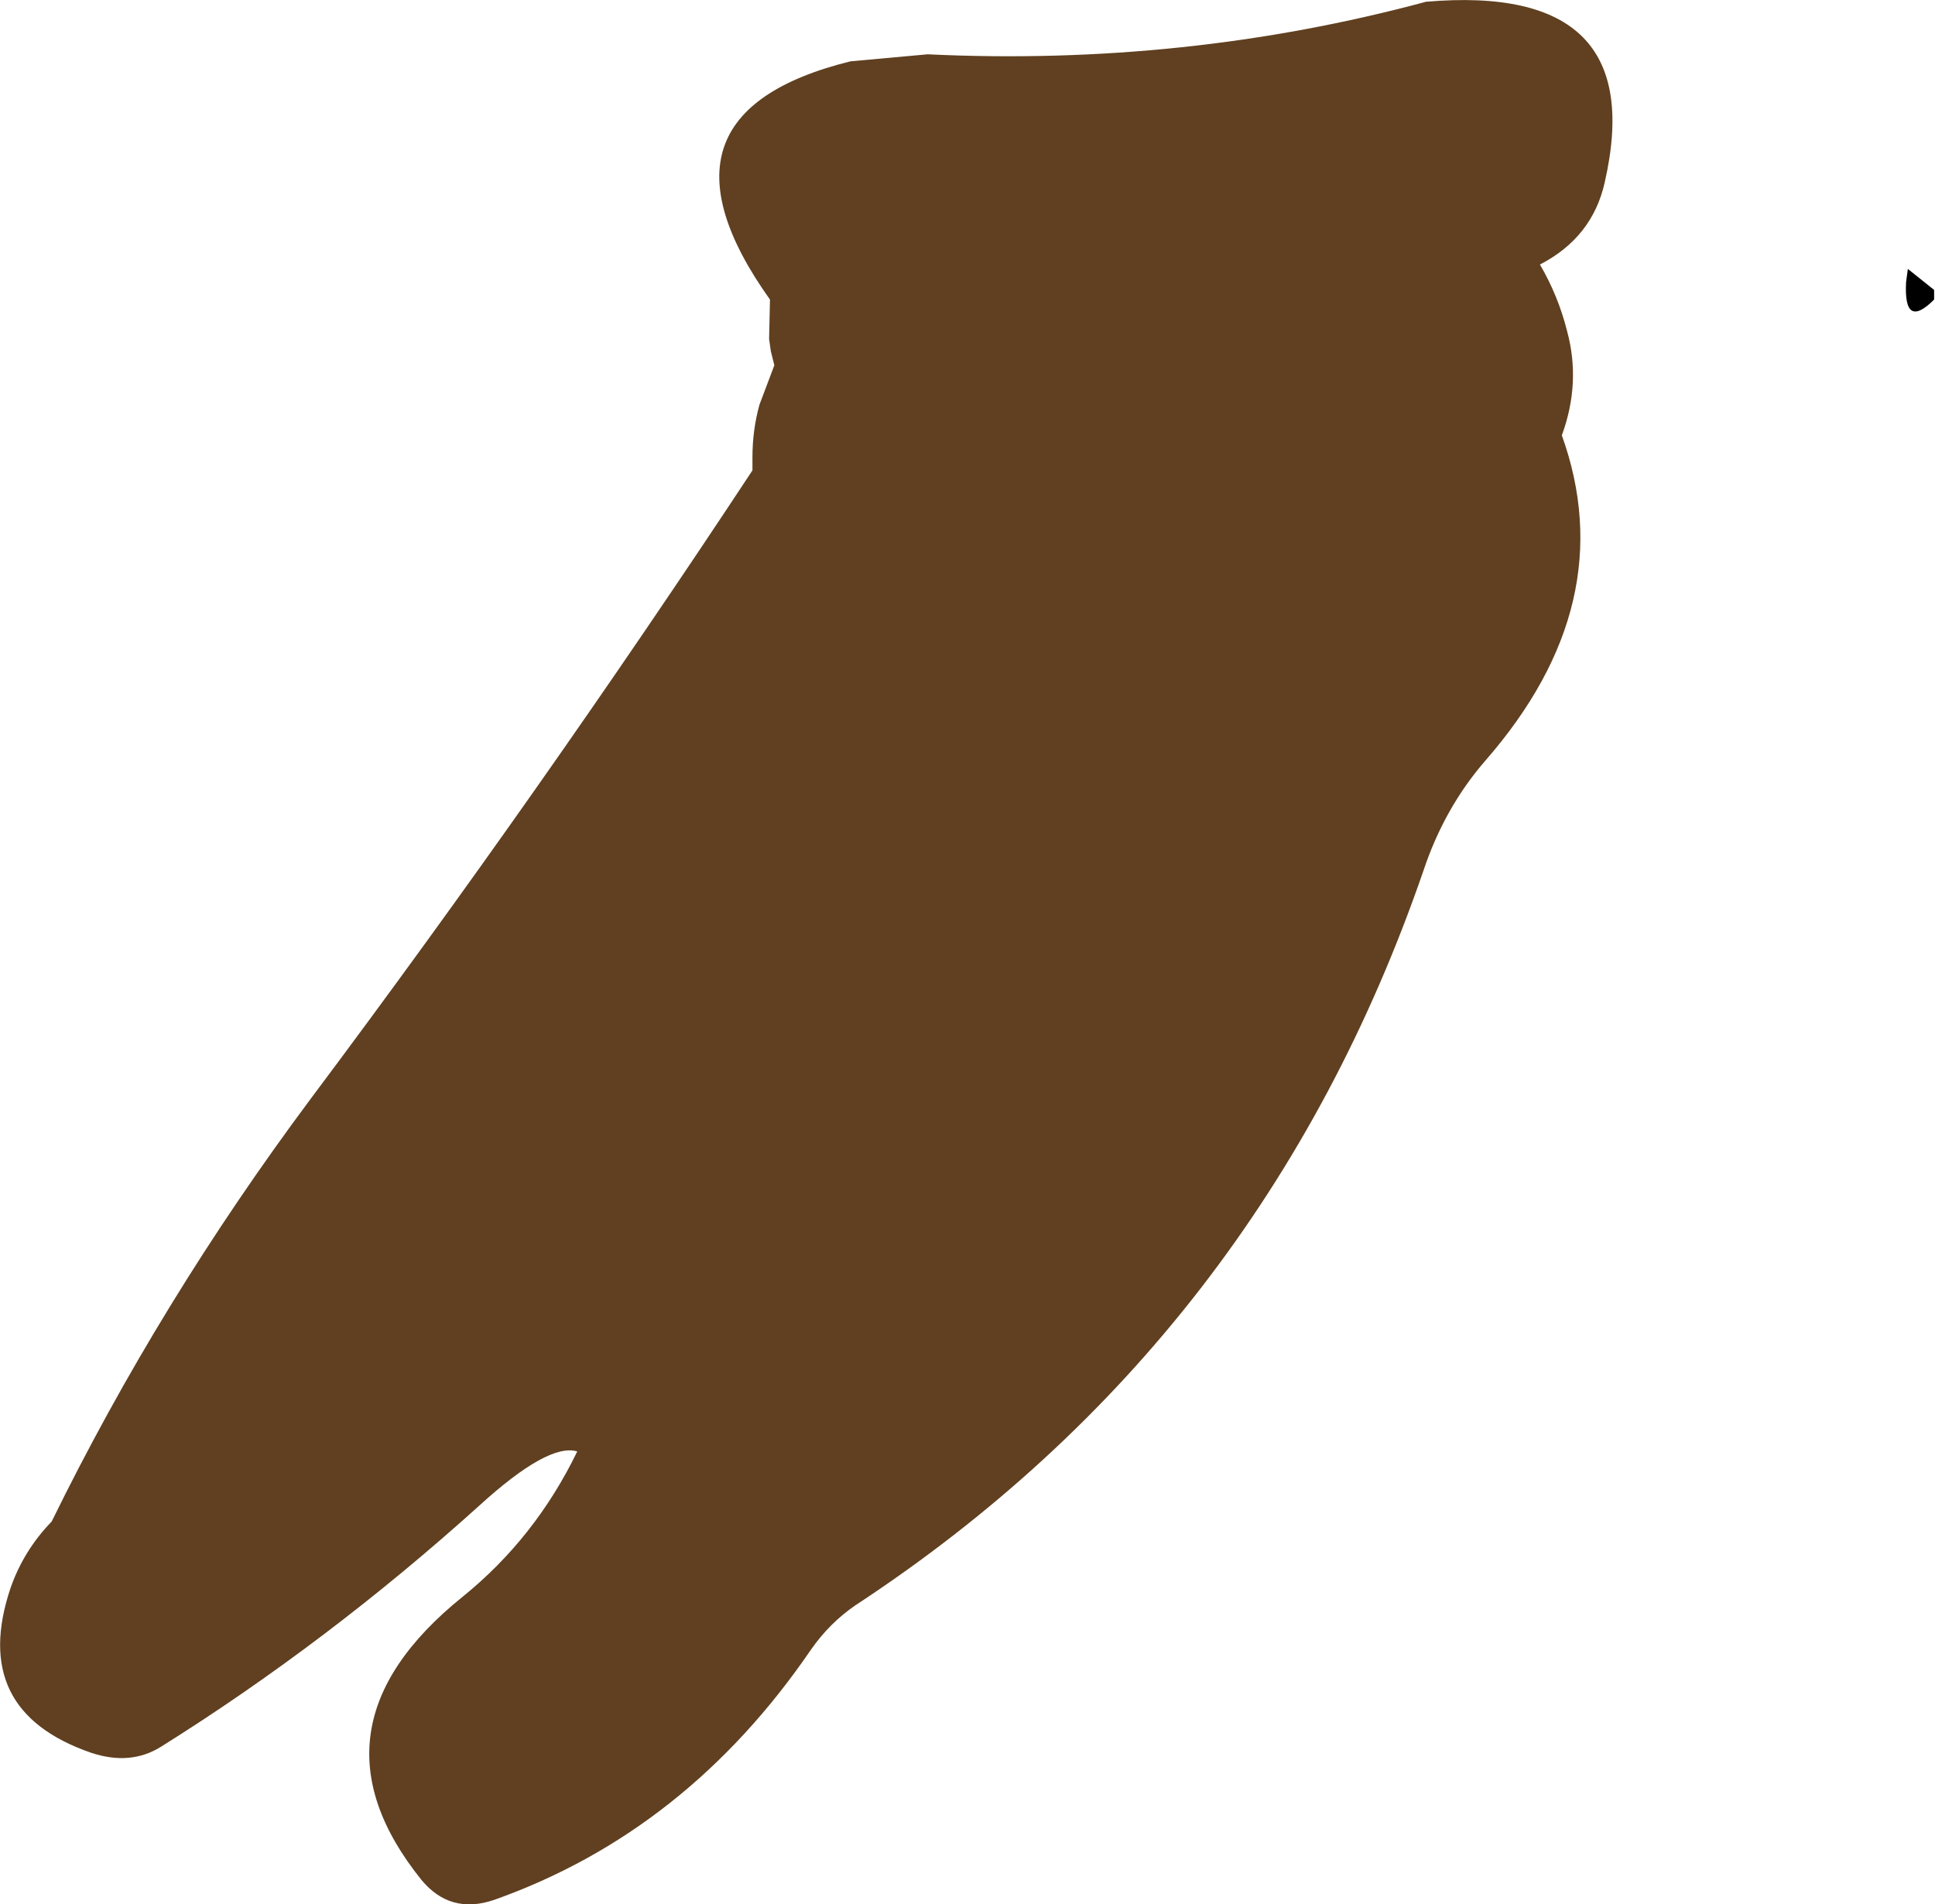 <?xml version="1.0" encoding="UTF-8" standalone="no"?>
<svg xmlns:xlink="http://www.w3.org/1999/xlink" height="108.7px" width="110.45px" xmlns="http://www.w3.org/2000/svg">
  <g transform="matrix(1.0, 0.0, 0.0, 1.0, -66.55, -123.4)">
    <path d="M158.15 133.8 Q157.45 136.95 154.45 138.5 155.5 140.3 156.0 142.3 156.8 145.25 155.7 148.25 159.15 157.85 151.35 166.8 149.0 169.5 147.8 173.1 138.6 199.8 115.35 215.05 113.9 216.05 112.85 217.55 105.75 227.95 94.75 231.85 92.25 232.7 90.6 230.7 83.65 222.05 92.95 214.55 97.1 211.2 99.5 206.25 97.85 205.75 93.9 209.35 85.25 217.15 75.75 223.1 74.0 224.2 71.75 223.45 64.8 221.05 67.15 214.05 67.9 211.9 69.5 210.25 75.65 197.7 84.3 186.1 97.4 168.6 109.5 150.25 L109.5 149.5 Q109.5 147.95 109.9 146.5 L110.75 144.25 110.55 143.45 110.45 142.75 110.5 140.5 Q102.95 129.9 115.1 126.9 L119.5 126.5 Q134.2 127.2 147.95 123.5 160.75 122.4 158.15 133.8" fill="#604020" fill-rule="evenodd" stroke="none"/>
    <path d="M176.95 139.95 L176.95 140.5 Q175.2 142.25 175.35 139.5 L175.45 138.75 176.95 139.95" fill="url(#gradient0)" fill-rule="evenodd" stroke="none"/>
  </g>
  <defs>
    <linearGradient gradientTransform="matrix(0.006, 0.011, -0.302, 0.167, -605.45, 171.95)" gradientUnits="userSpaceOnUse" id="gradient0" spreadMethod="pad" x1="-819.2" x2="819.2">
      <stop offset="0.467" stop-color="#4d340d"/>
      <stop offset="0.914" stop-color="#000000"/>
    </linearGradient>
  </defs>
</svg>
